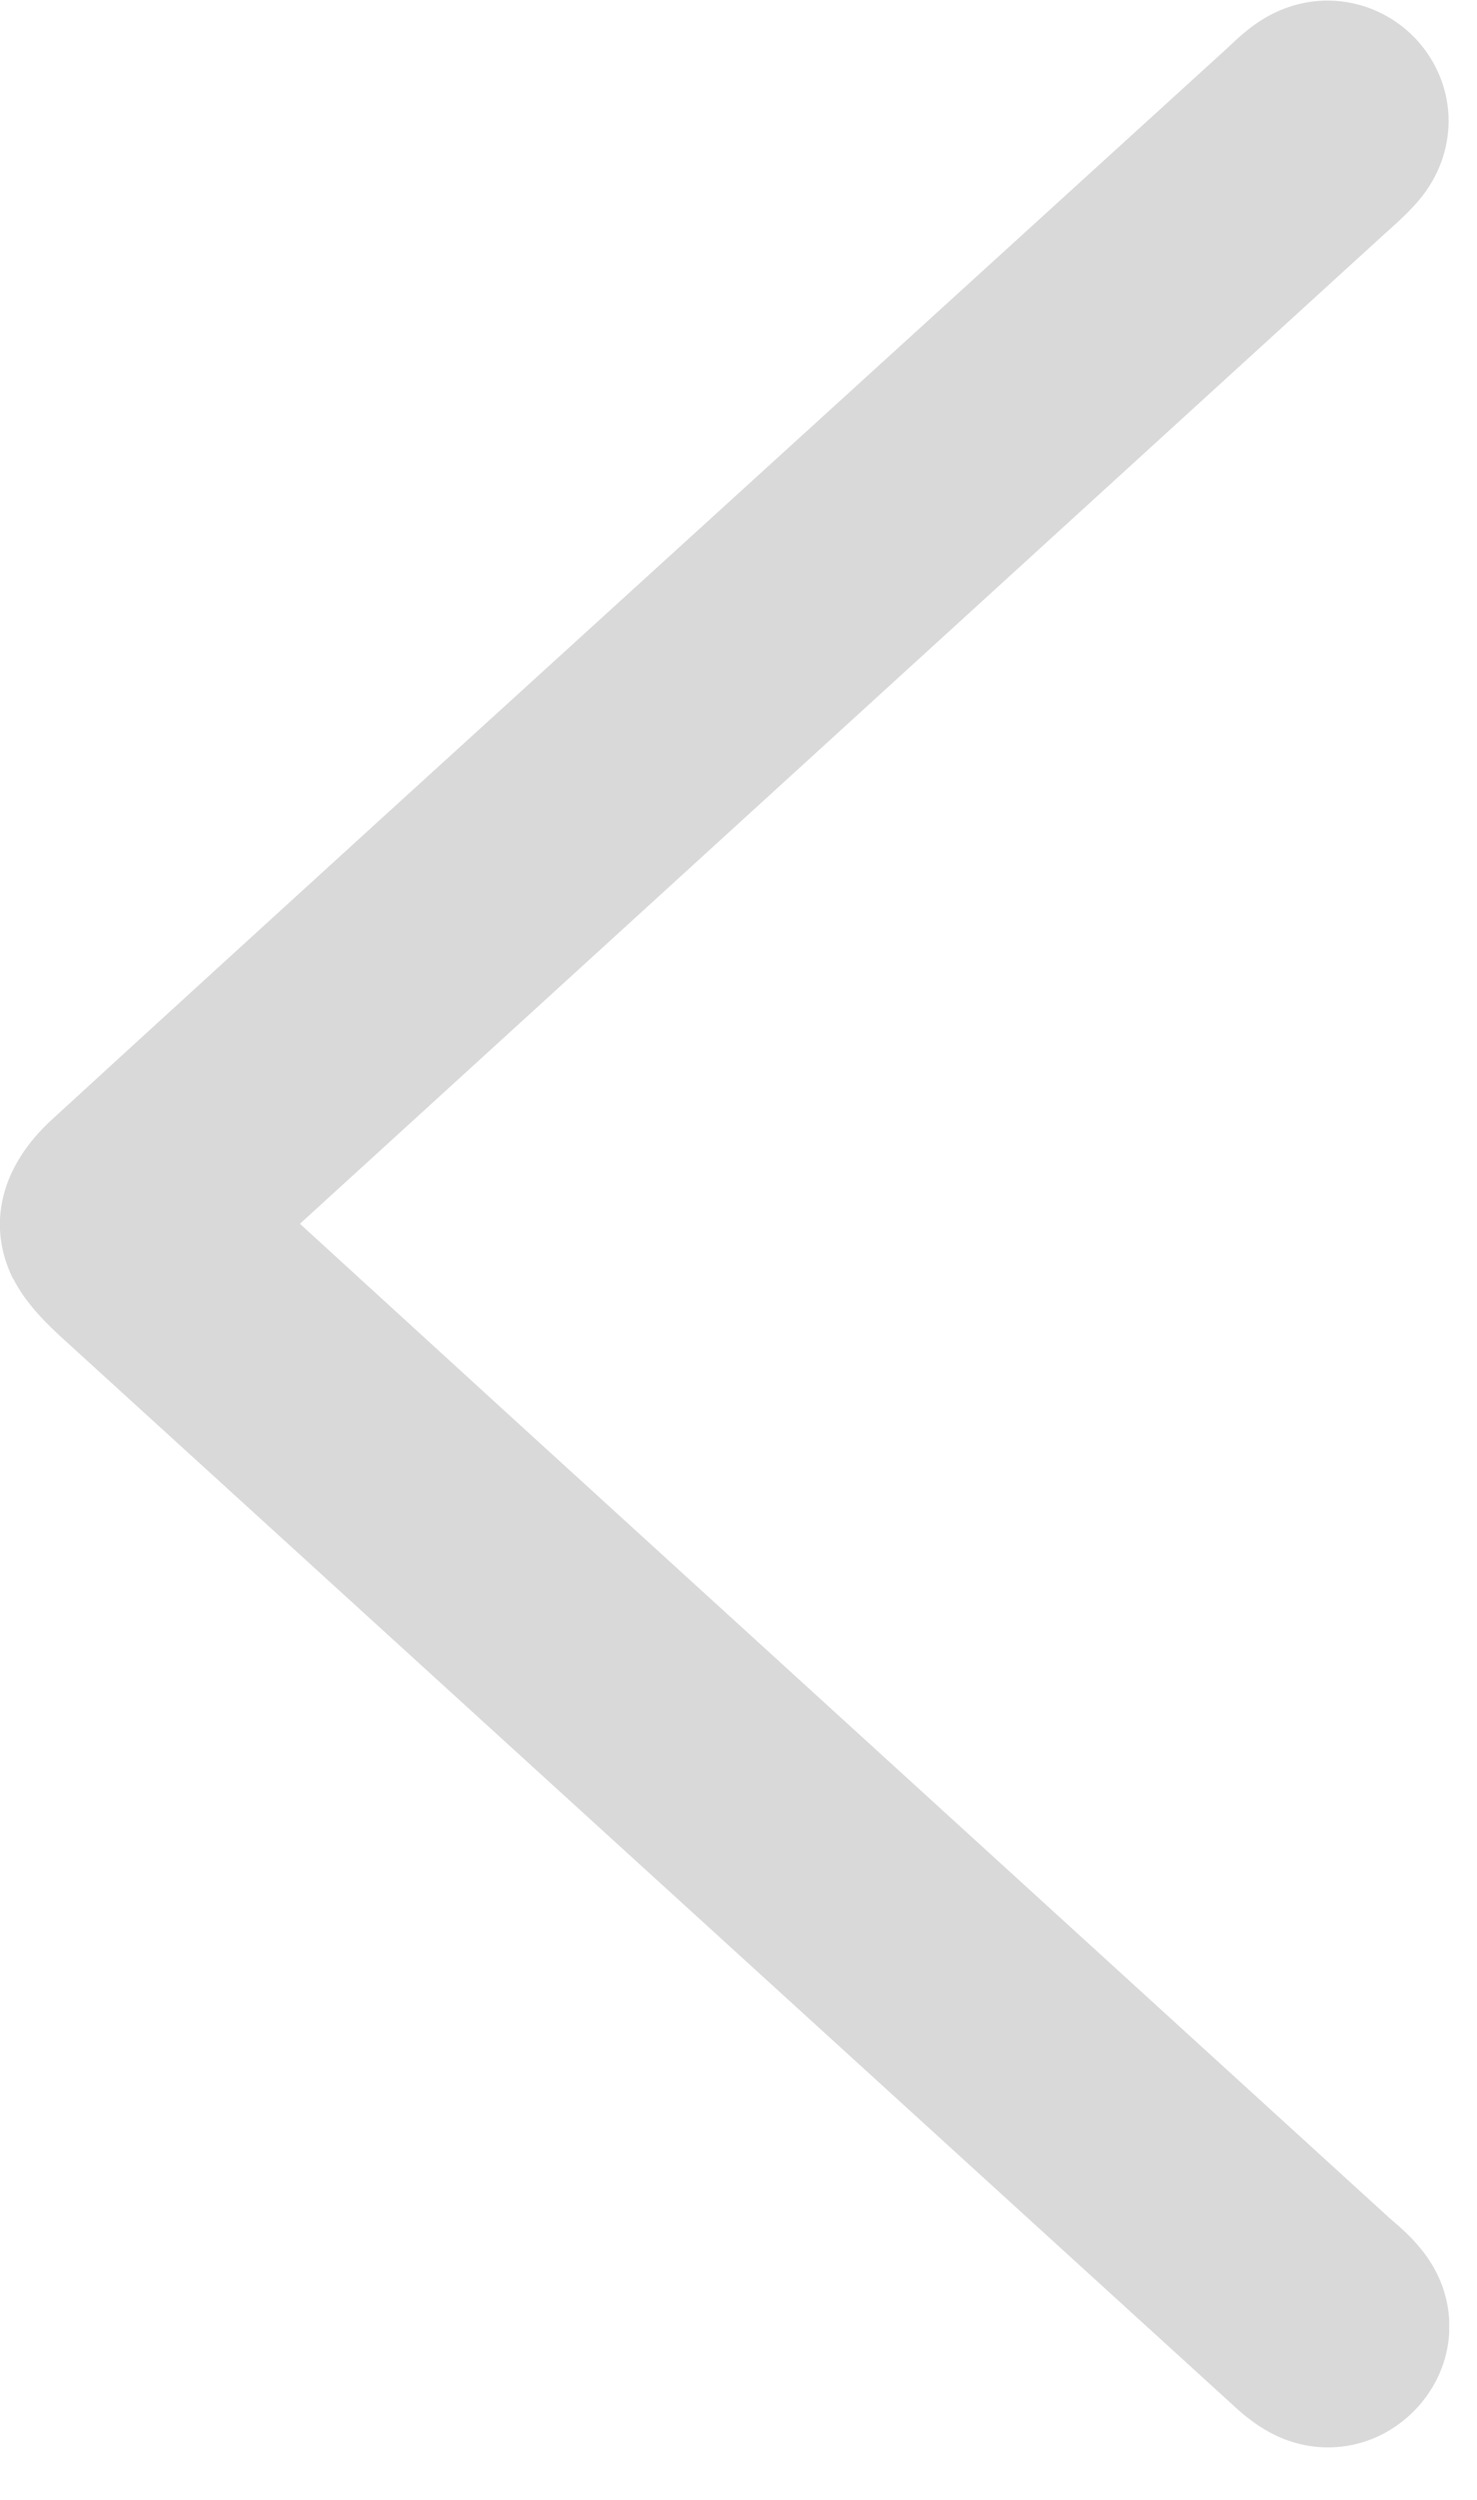 <svg width="26" height="44" viewBox="0 0 26 44" fill="none" xmlns="http://www.w3.org/2000/svg">
<g clip-path="url(#clip0_355_274)">
<path d="M0.23 22.5C0.39 22.82 0.65 23.14 1.04 23.5C7.92 29.77 14.8 36.04 21.68 42.31C21.84 42.46 22.04 42.63 22.26 42.76C23.17 43.31 24.29 43.13 24.99 42.33C25.68 41.53 25.69 40.4 25.01 39.58C24.85 39.38 24.66 39.21 24.46 39.04L9.12 25.05L5.28 21.54L24.37 4.12L24.46 4.04C24.65 3.87 24.83 3.7 24.99 3.51C25.67 2.69 25.67 1.56 24.99 0.76C24.57 0.27 23.97 0.01 23.37 0.01C22.96 0.01 22.55 0.13 22.18 0.37C21.96 0.51 21.77 0.69 21.59 0.86L6.71 14.41C4.78 16.17 2.85 17.93 0.92 19.7C0.01 20.53 -0.24 21.56 0.23 22.51L0.23 22.5Z" fill="#D9D9D9"/>
</g>
<defs>
<clipPath id="clip0_355_274">
<rect width="25.51" height="43.08" fill="white" transform="translate(25.51 43.08) rotate(-180)"/>
</clipPath>
</defs>
</svg>
